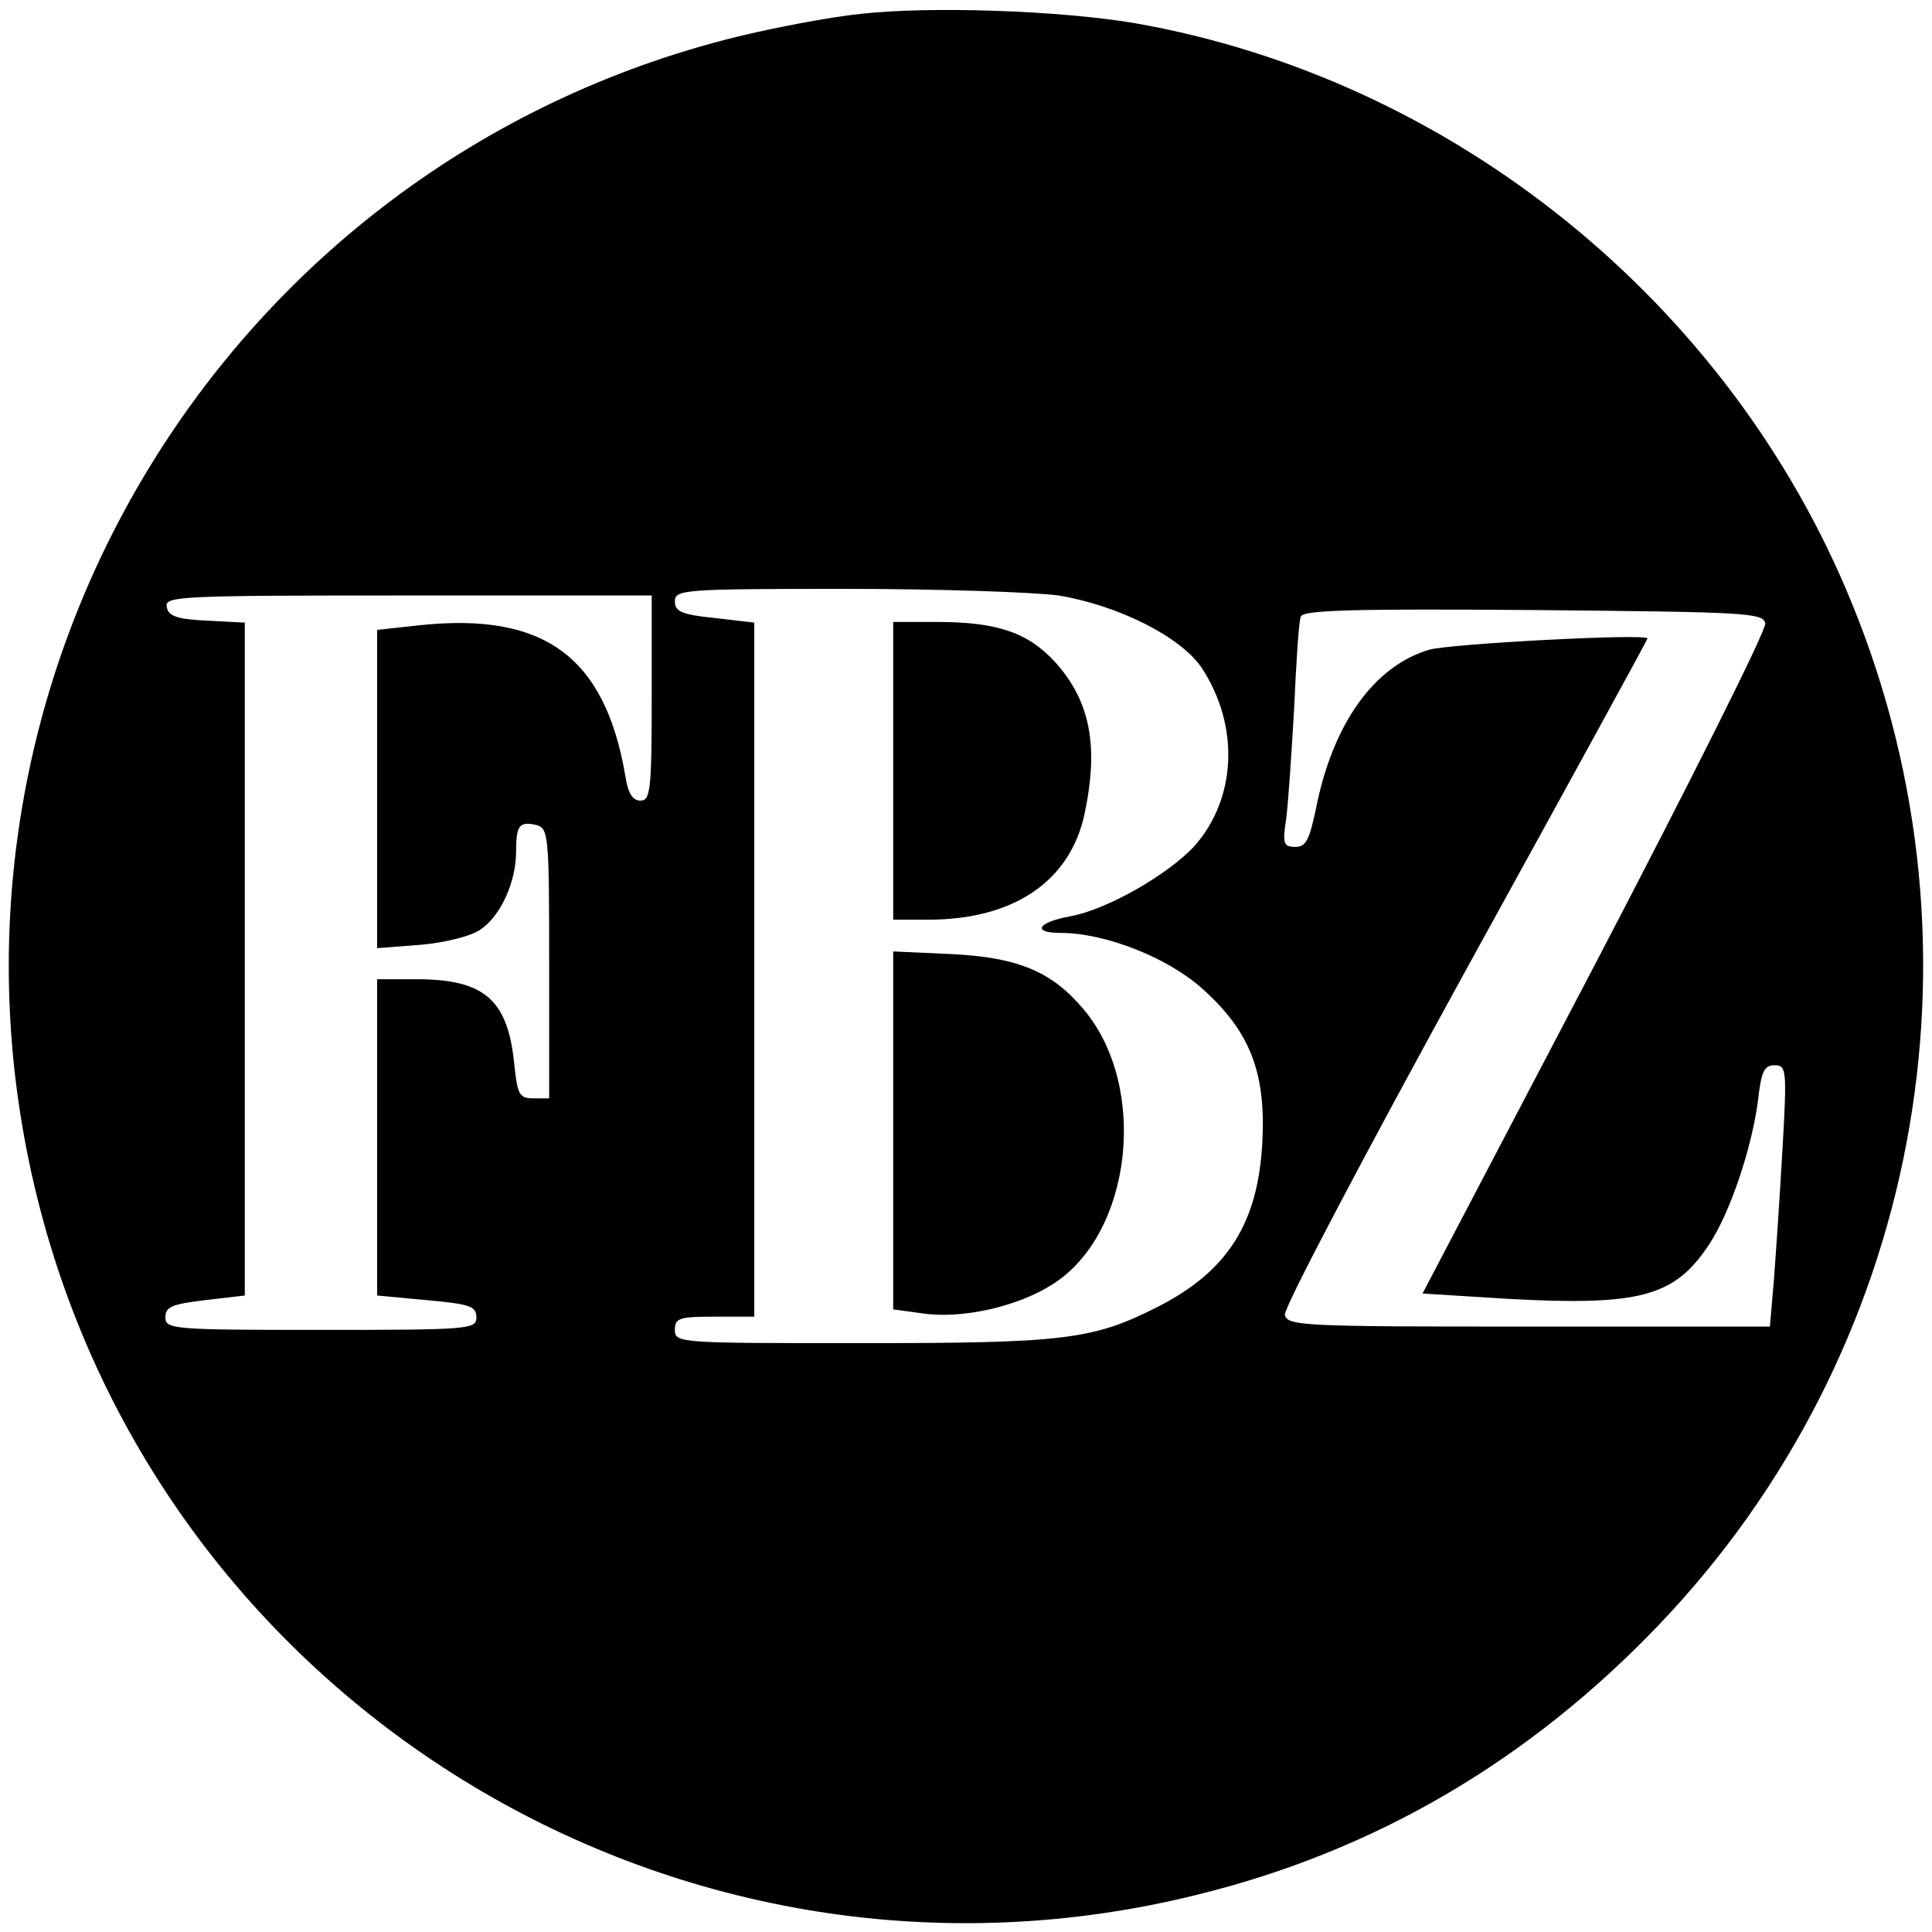 <?xml version="1.0" standalone="no"?>
<!DOCTYPE svg PUBLIC "-//W3C//DTD SVG 20010904//EN"
 "http://www.w3.org/TR/2001/REC-SVG-20010904/DTD/svg10.dtd">
<svg version="1.0" xmlns="http://www.w3.org/2000/svg"
 width="292pt" height="292pt" viewBox="0 0 292 292"
 preserveAspectRatio="xMidYMid meet">
<g transform="translate(0,292) scale(0.1,-0.1)"
fill="#000000" stroke="none">
<path d="M1300 2899 c-47 -5 -131 -21 -188 -35 -775 -192 -1248 -977 -1056
-1753 191 -773 977 -1247 1752 -1055 270 66 503 203 699 408 393 411 508 1016
292 1544 -185 455 -604 793 -1084 877 -112 19 -308 26 -415 14z m300 -879 c90
-15 184 -62 216 -109 58 -88 53 -198 -11 -270 -40 -43 -132 -96 -188 -106 -49
-9 -58 -25 -14 -25 67 0 162 -37 215 -85 71 -64 95 -125 90 -229 -6 -124 -52
-197 -158 -251 -98 -50 -142 -55 -447 -55 -276 0 -283 0 -283 20 0 18 7 20 60
20 l60 0 0 525 0 524 -60 7 c-50 5 -60 10 -60 25 0 18 13 19 258 19 141 0 286
-5 322 -10z m-615 -155 c0 -139 -2 -155 -17 -155 -12 0 -19 11 -23 38 -31 180
-123 247 -311 227 l-64 -7 0 -240 0 -241 65 5 c36 3 77 13 91 23 30 20 54 71
54 118 0 40 5 46 31 40 18 -5 19 -16 19 -209 l0 -204 -24 0 c-21 0 -24 5 -29
54 -10 95 -45 126 -147 126 l-60 0 0 -239 0 -239 75 -7 c65 -6 75 -9 75 -26 0
-18 -10 -19 -235 -19 -224 0 -235 1 -235 19 0 16 10 20 60 26 l60 7 0 508 0
509 -57 3 c-46 2 -59 7 -61 21 -3 16 19 17 365 17 l368 0 0 -155z m1683 113
c2 -10 -114 -241 -257 -515 l-261 -498 128 -8 c200 -11 253 3 305 82 32 48 65
147 74 218 5 43 9 53 25 53 18 0 19 -6 12 -127 -4 -71 -10 -159 -13 -198 l-6
-70 -365 0 c-342 0 -365 1 -368 18 -2 10 121 243 272 518 152 276 276 502 276
504 0 8 -299 -8 -330 -17 -84 -25 -146 -113 -171 -240 -10 -47 -15 -58 -31
-58 -18 0 -20 5 -14 43 3 23 8 98 12 167 3 69 7 131 10 138 3 10 78 12 351 10
319 -3 348 -4 351 -20z"/>
<path d="M1350 1755 l0 -225 53 0 c129 0 214 58 236 159 22 103 9 171 -44 230
-41 45 -88 61 -179 61 l-66 0 0 -225z"/>
<path d="M1350 1212 l0 -271 44 -6 c59 -9 144 10 197 44 120 76 145 297 48
414 -48 58 -99 80 -201 85 l-88 4 0 -270z"/>
</g>
</svg>
